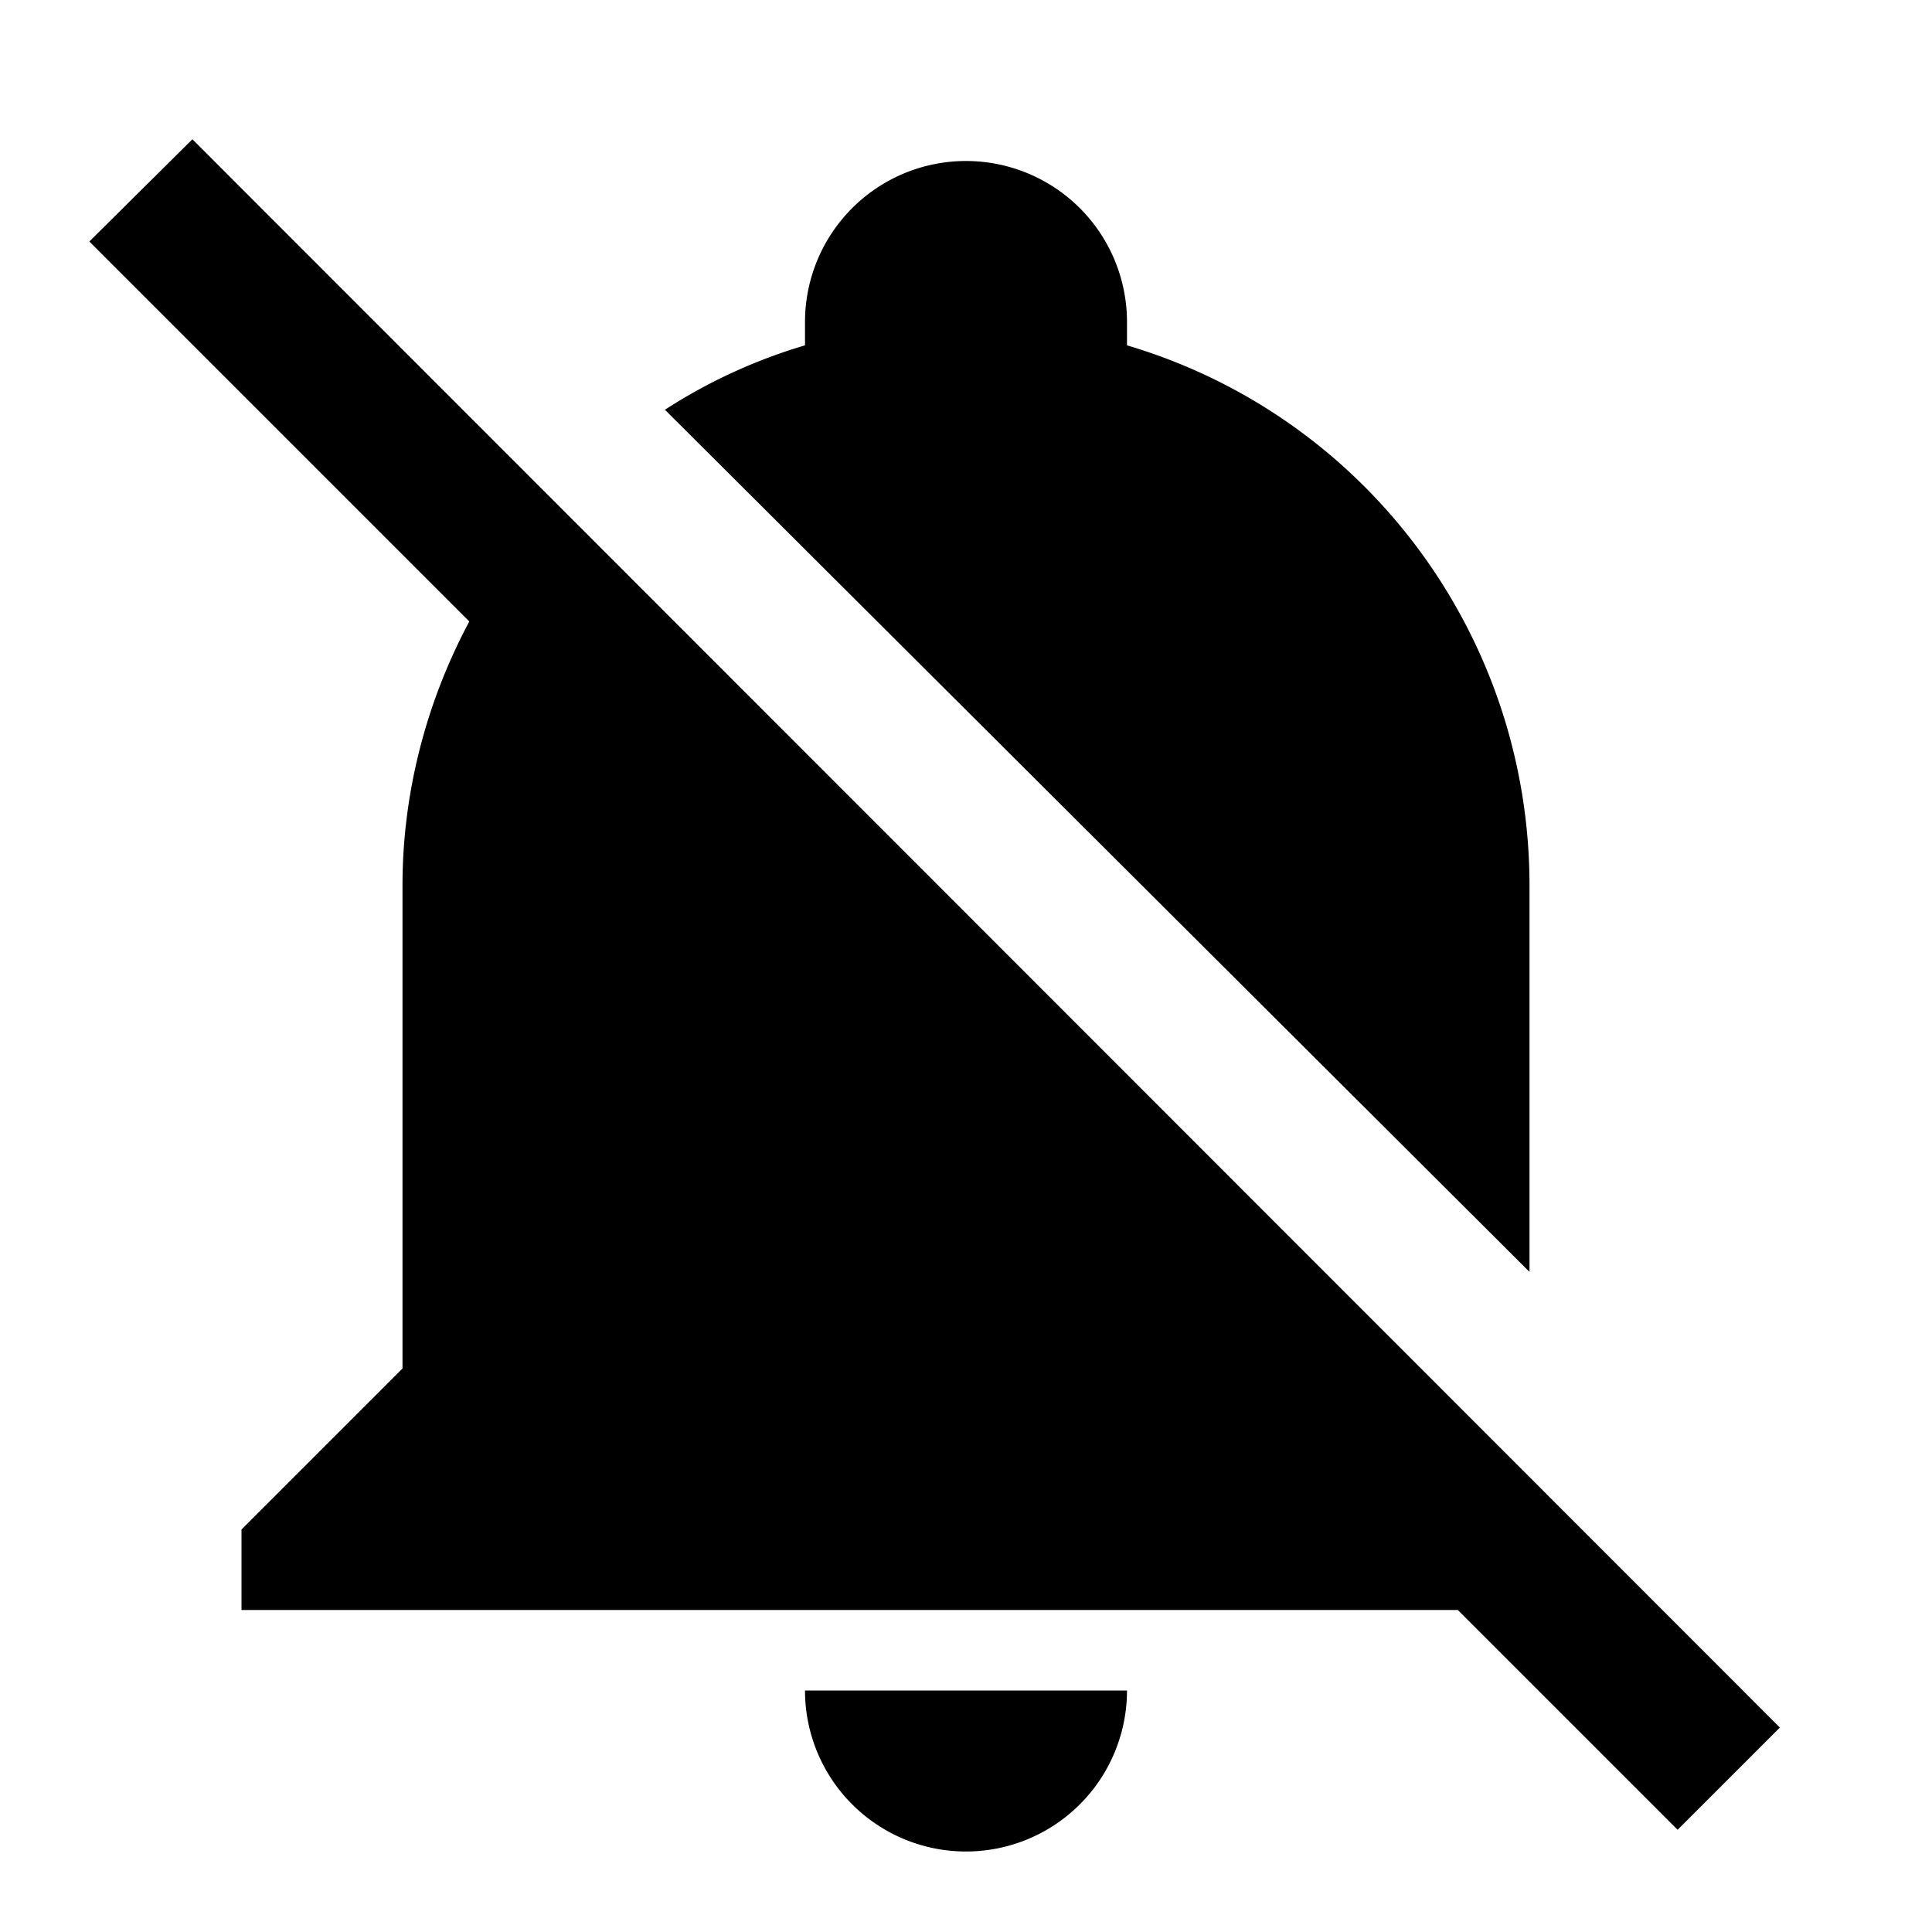 <?xml version="1.0" encoding="utf-8"?>
<!-- Generator: www.svgicons.com -->
<svg xmlns="http://www.w3.org/2000/svg" width="800" height="800" viewBox="0 0 24 24">
<path fill="currentColor" d="M20.84 22.73L18.11 20H3v-1l2-2v-6c0-1.14.29-2.27.83-3.28L1.11 3l1.28-1.27l19.72 19.73zM19 15.8V11c0-3.1-2.03-5.83-5-6.71V4a2 2 0 0 0-2-2a2 2 0 0 0-2 2v.29c-.61.18-1.2.45-1.74.8zM12 23a2 2 0 0 0 2-2h-4a2 2 0 0 0 2 2"/>
</svg>